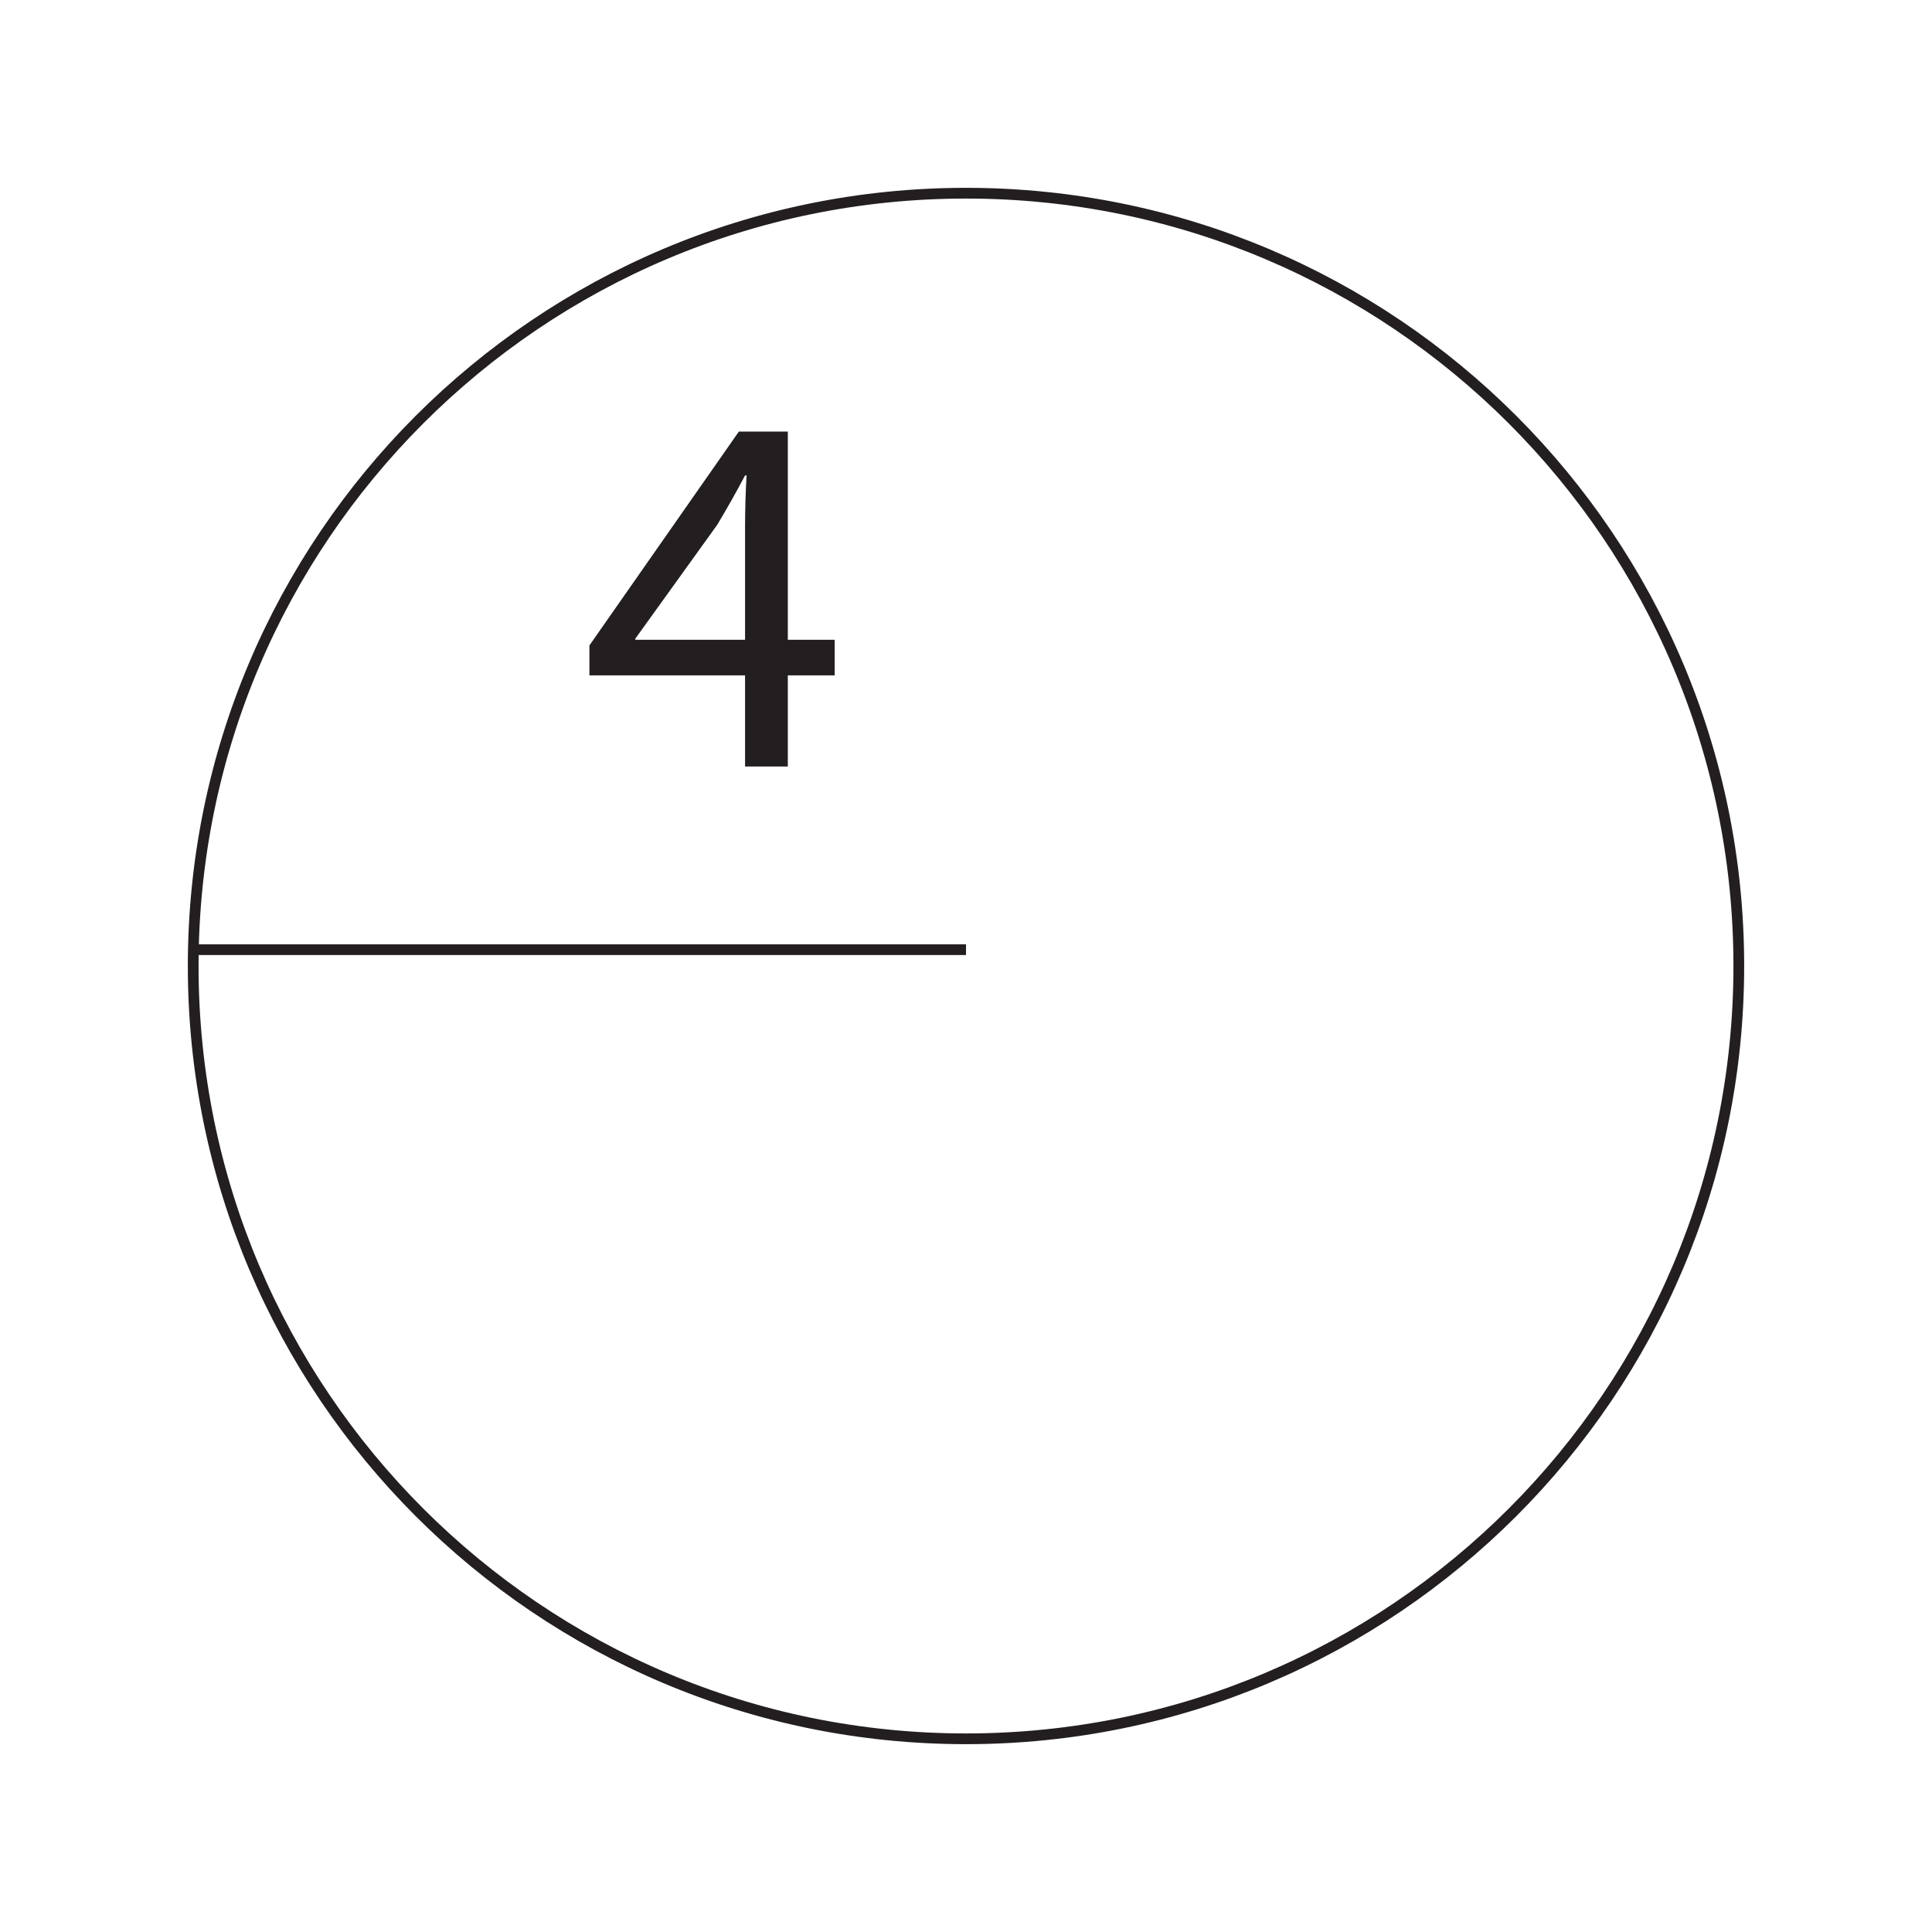 <?xml version="1.0" encoding="UTF-8"?>
<svg xmlns="http://www.w3.org/2000/svg" xmlns:xlink="http://www.w3.org/1999/xlink" width="360pt" height="360pt" viewBox="0 0 360 360" version="1.1">
<defs>
<g>
<symbol overflow="visible" id="glyph0-0">
<path style="stroke:none;" d="M 0 0 L 48 0 L 48 -67.203 L 0 -67.203 Z M 24 -37.922 L 7.688 -62.406 L 40.312 -62.406 Z M 26.875 -33.594 L 43.203 -58.078 L 43.203 -9.125 Z M 7.688 -4.797 L 24 -29.281 L 40.312 -4.797 Z M 4.797 -58.078 L 21.125 -33.594 L 4.797 -9.125 Z M 4.797 -58.078 "/>
</symbol>
<symbol overflow="visible" id="glyph0-1">
<path style="stroke:none;" d="M 38.406 0 L 38.406 -16.984 L 47.141 -16.984 L 47.141 -23.609 L 38.406 -23.609 L 38.406 -62.406 L 29.281 -62.406 L 1.438 -22.562 L 1.438 -16.984 L 30.438 -16.984 L 30.438 0 Z M 9.984 -23.609 L 9.984 -23.812 L 25.25 -45.031 C 26.969 -47.906 28.516 -50.594 30.438 -54.234 L 30.719 -54.234 C 30.531 -50.969 30.438 -47.719 30.438 -44.453 L 30.438 -23.609 Z M 9.984 -23.609 "/>
</symbol>
</g>
</defs>
<g id="surface1">
<path style="fill:none;stroke-width:2;stroke-linecap:butt;stroke-linejoin:miter;stroke:rgb(13.73%,12.16%,12.549%);stroke-opacity:1;stroke-miterlimit:10;" d="M 0 0 C 0 -79.531 -64.469 -144 -144 -144 C -223.527 -144 -288 -79.531 -288 0 C -288 79.527 -223.527 144 -144 144 C -64.469 144 0 79.527 0 0 Z M 0 0 " transform="matrix(1,0,0,-1,324,180)"/>
<path style="fill:none;stroke-width:2;stroke-linecap:butt;stroke-linejoin:miter;stroke:rgb(13.73%,12.16%,12.549%);stroke-opacity:1;stroke-miterlimit:10;" d="M -0.002 -0.001 L 143.217 -0.001 " transform="matrix(1,0,0,-1,36.783,176.956)"/>
<g style="fill:rgb(13.73%,12.16%,12.549%);fill-opacity:1;">
  <use xlink:href="#glyph0-1" x="108.392" y="142.826"/>
</g>
</g>
</svg>
